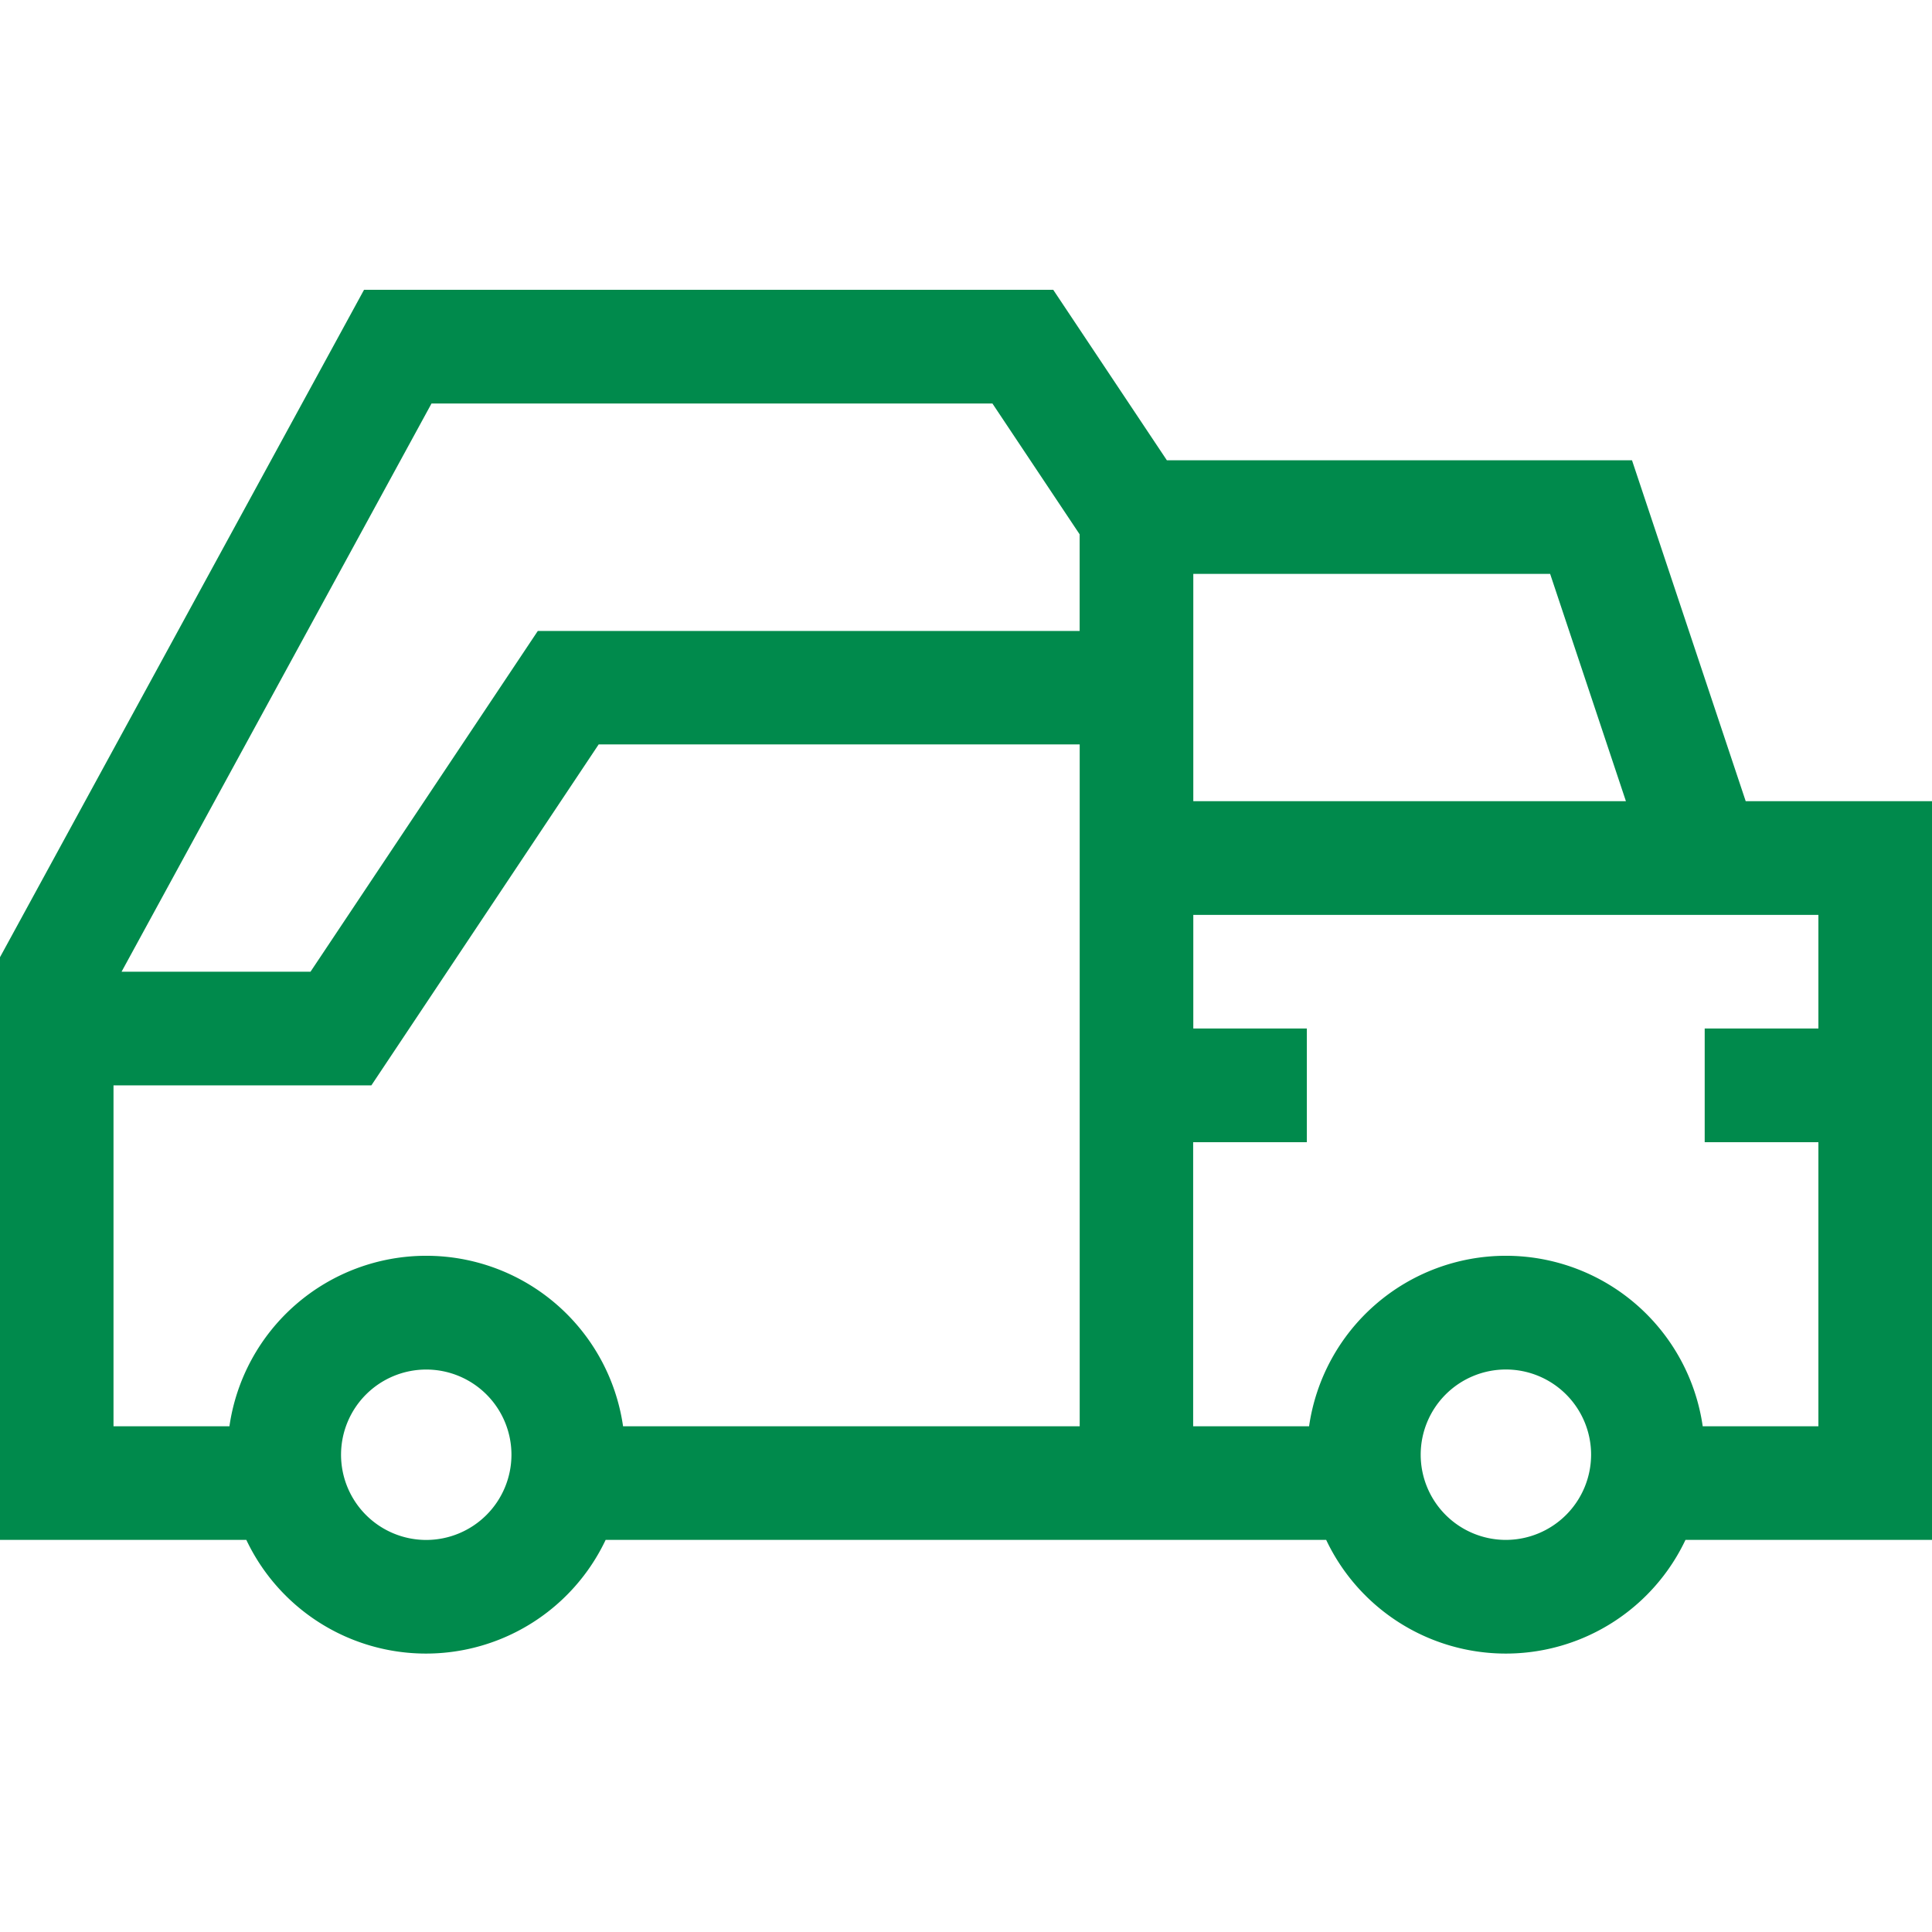 <svg id="icon_v_cislech_09" xmlns="http://www.w3.org/2000/svg" xmlns:xlink="http://www.w3.org/1999/xlink" width="40" height="40" viewBox="0 0 40 40">
  <defs>
    <clipPath id="clip-path">
      <rect id="Rectangle_87" data-name="Rectangle 87" width="40" height="28.236" fill="none"/>
    </clipPath>
  </defs>
  <rect id="Rectangle_7" data-name="Rectangle 7" width="40" height="40" fill="none"/>
  <g id="Group_286" data-name="Group 286" transform="translate(0 6)">
    <g id="Group_285" data-name="Group 285" transform="translate(0 0)" clip-path="url(#clip-path)">
      <path id="Path_157" data-name="Path 157" d="M40,10.588H36.143L33.789,3.53h-9.63L21.806,0H7.537L0,13.818V25.882H5.1a4.116,4.116,0,0,0,7.439,0H27.457a4.116,4.116,0,0,0,7.439,0H40Zm-6.337,0H24.706V5.882h7.388ZM8.934,2.354H20.547l1.806,2.709v2H11.135L6.429,14.118H2.517Zm-.11,23.529a1.764,1.764,0,1,1,1.765-1.764,1.766,1.766,0,0,1-1.765,1.764M12.9,23.53a4.117,4.117,0,0,0-8.15,0h-2.4V16.471H7.689l4.706-7.059h9.959V23.53Zm18.278,2.352a1.764,1.764,0,1,1,1.764-1.764,1.767,1.767,0,0,1-1.764,1.764m4.075-2.352a4.117,4.117,0,0,0-8.15,0h-2.4V17.648h2.354V15.294H24.706V12.942H37.648v2.352H35.294v2.354h2.354V23.53Z" transform="translate(0 0)" fill="#008a4c"/>
    </g>
  </g>
</svg>
